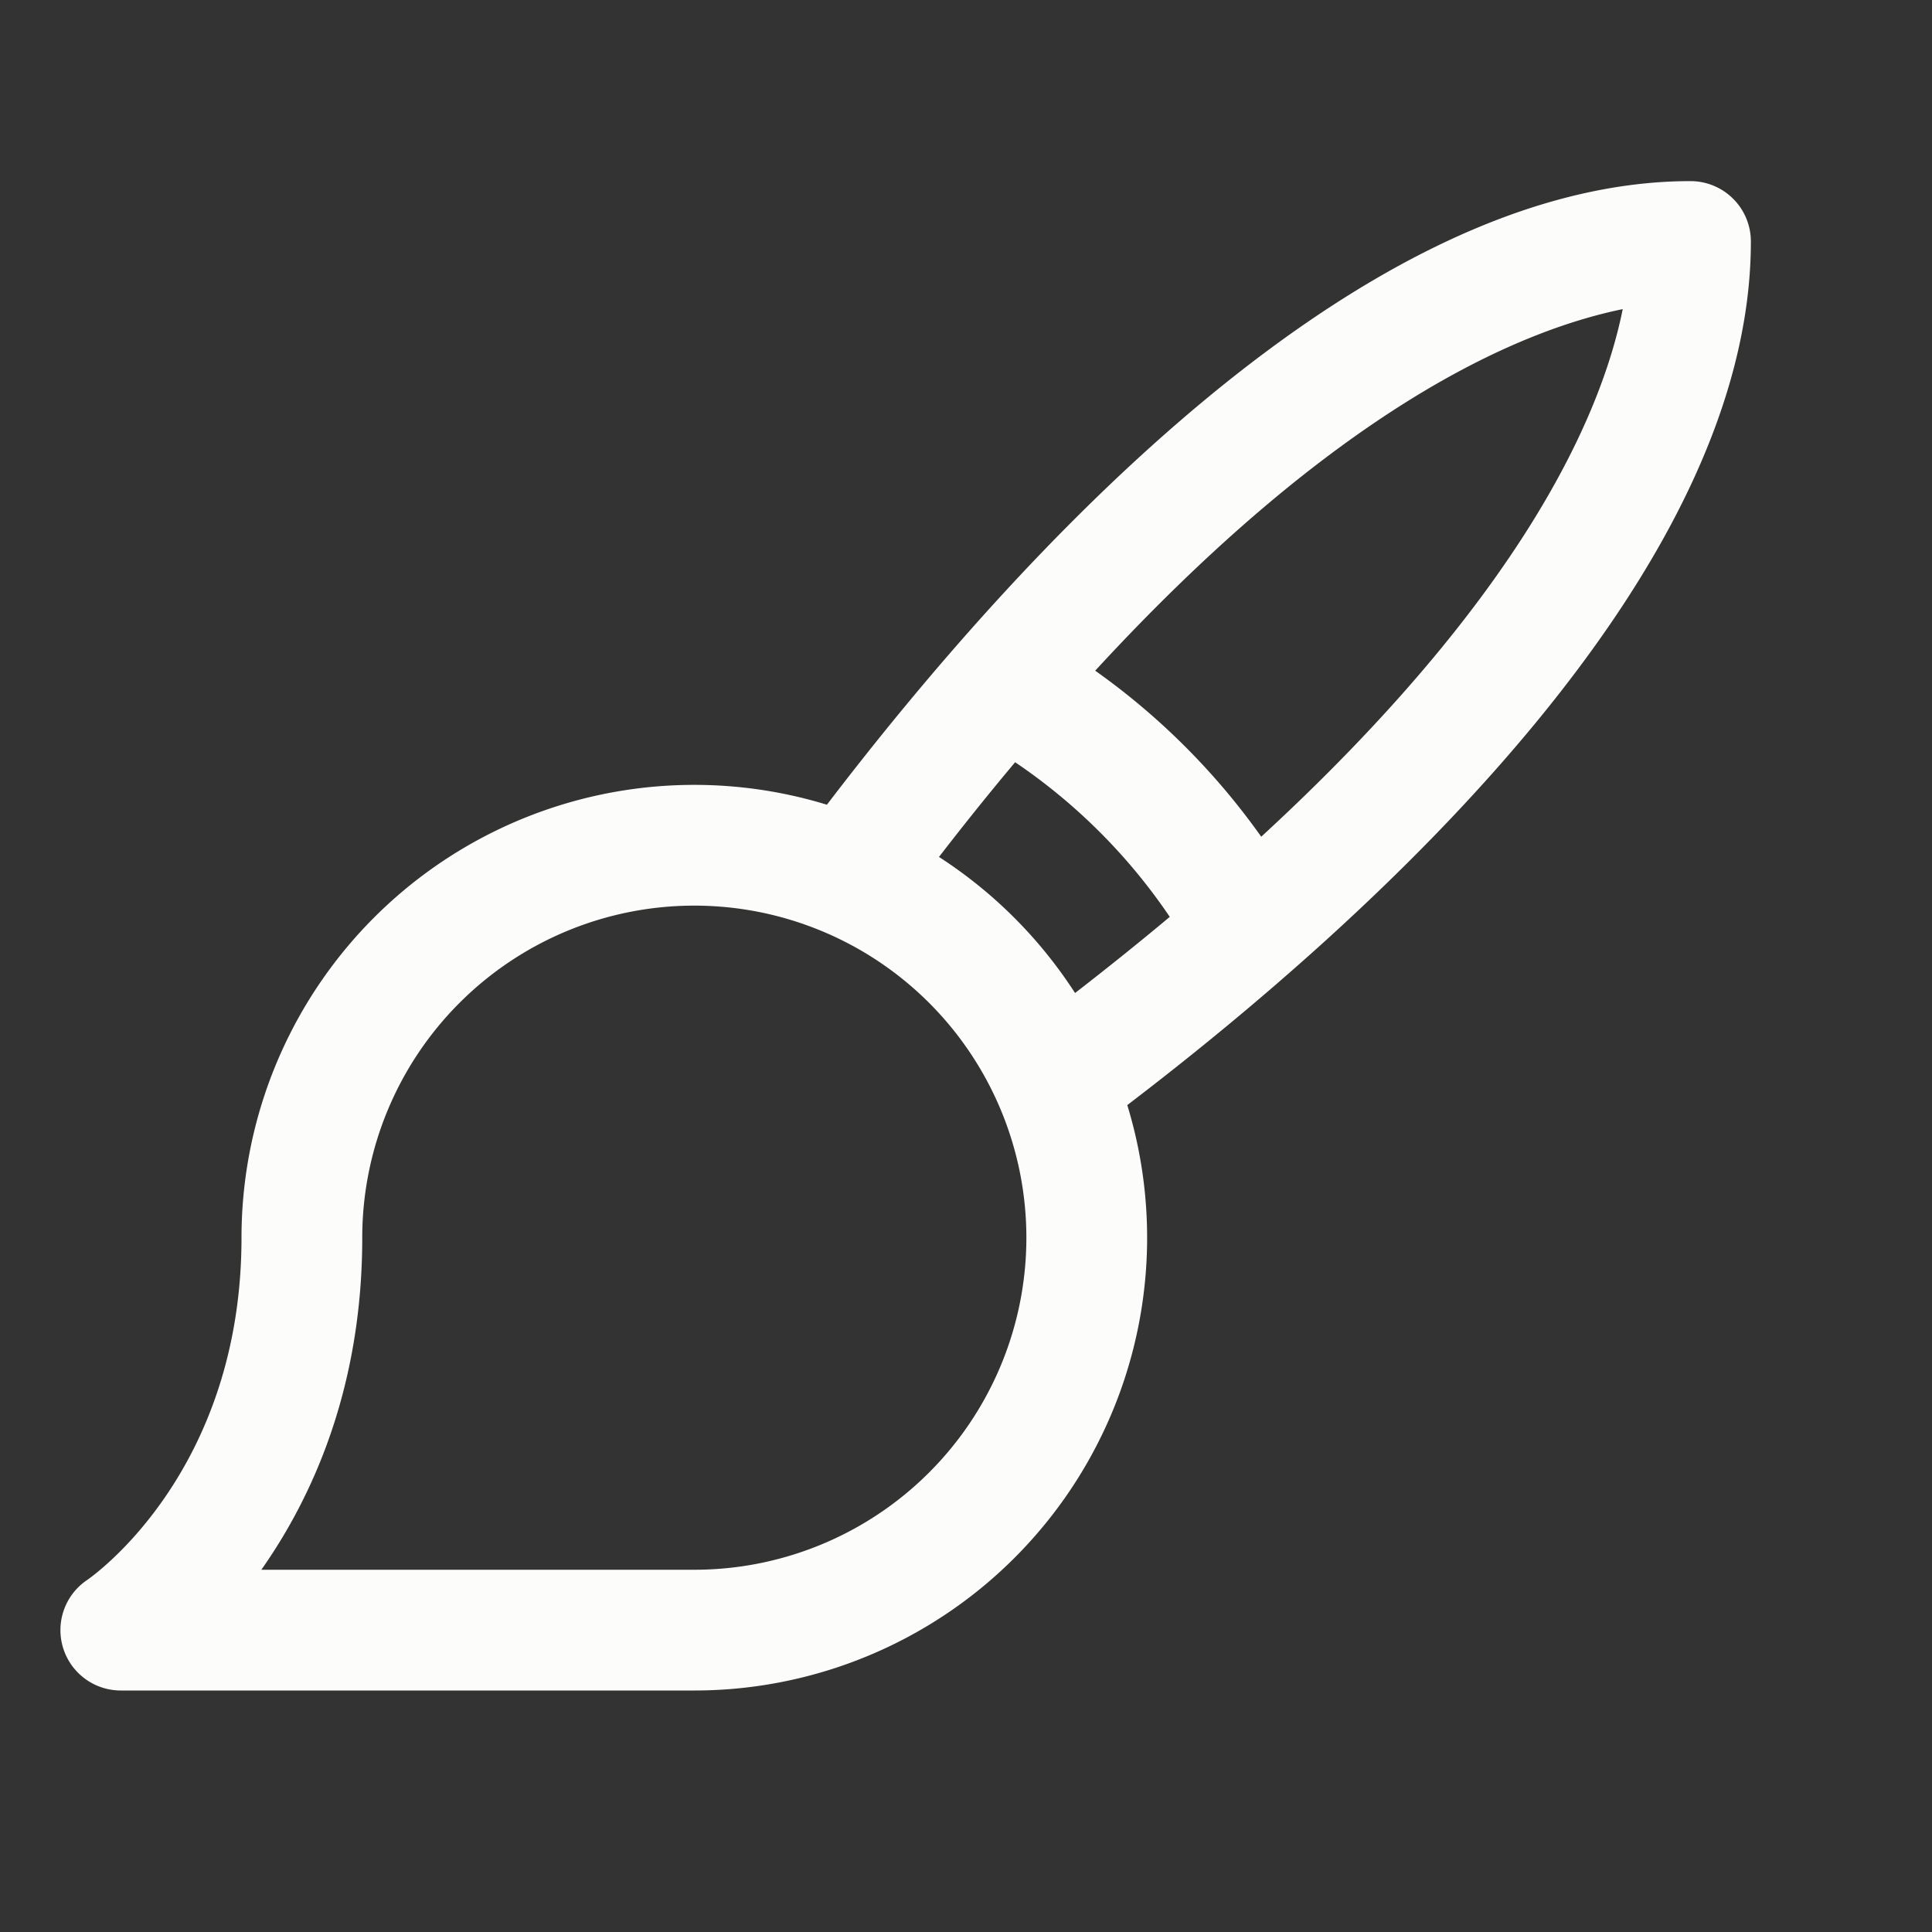 <?xml version="1.0" encoding="UTF-8"?> <svg xmlns="http://www.w3.org/2000/svg" viewBox="0 0 256 256" color="rgb(252, 252, 250)" style="user-select: none; width: 100%; height: 100%; display: inline-block; fill: rgb(252, 252, 250); color: rgb(252, 252, 250); flex-shrink: 0;"><rect x="0" y="0" width="256" height="256" fill="#333333" stroke="none"/><g color="rgb(252, 252, 250)"><path d="M232,32a8,8,0,0,0-8-8c-44.08,0-89.31,49.71-114.43,82.63A60,60,0,0,0,32,164c0,30.88-19.54,44.73-20.47,45.37A8,8,0,0,0,16,224H92a60,60,0,0,0,57.37-77.57C182.3,121.31,232,76.08,232,32ZM92,208H34.63C41.38,198.41,48,183.92,48,164a44,44,0,1,1,44,44Zm32.42-94.45q5.14-6.66,10.09-12.55A76.23,76.23,0,0,1,155,121.49q-5.9,4.94-12.55,10.09A60.54,60.54,0,0,0,124.42,113.55Zm42.7-2.68a92.57,92.57,0,0,0-22-22c31.78-34.53,55.75-45,69.9-47.91C212.17,55.12,201.65,79.09,167.12,110.87Z"></path></g></svg> 